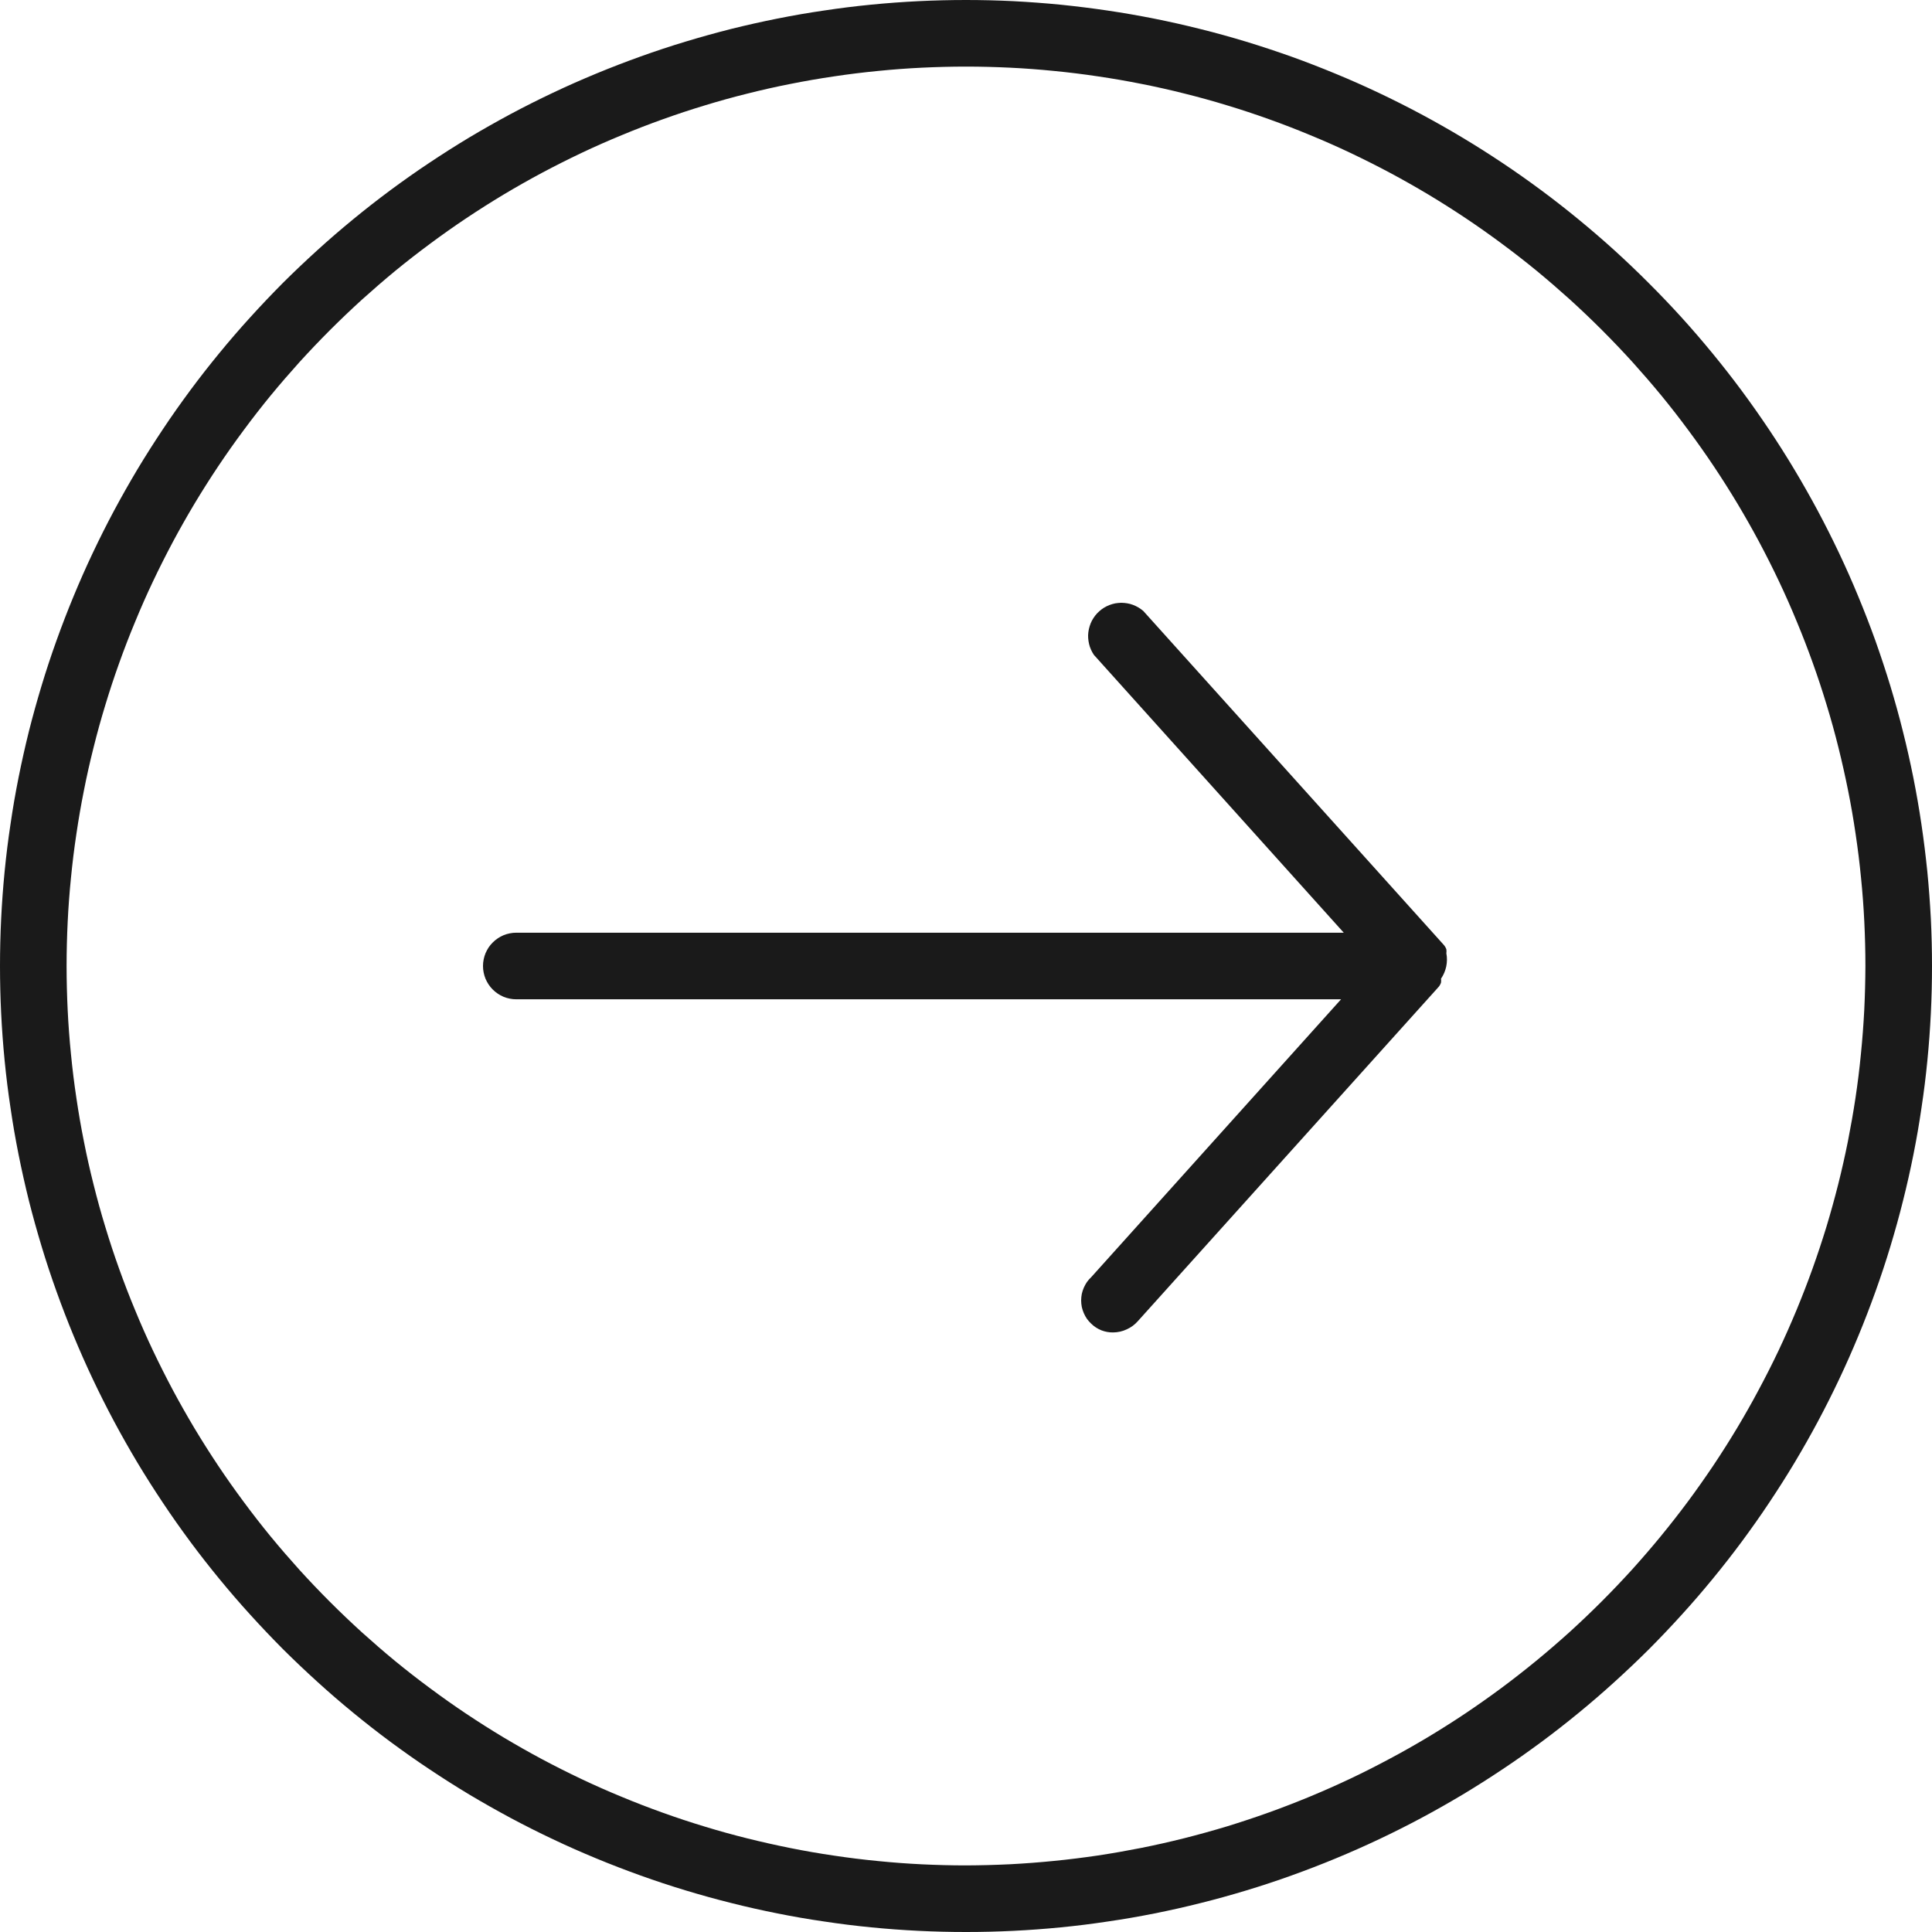 <svg width="30" height="30" viewBox="0 0 30 30" fill="none" xmlns="http://www.w3.org/2000/svg">
<g clip-path="url(#clip0_12_6243)">
<path d="M15 0C14.754 0 14.509 0.006 14.264 0.018C14.019 0.03 13.774 0.048 13.53 0.072C13.285 0.096 13.042 0.126 12.799 0.163C12.556 0.198 12.314 0.24 12.074 0.288C11.833 0.336 11.593 0.39 11.355 0.449C11.117 0.509 10.881 0.575 10.646 0.646C10.411 0.717 10.178 0.794 9.947 0.877C9.716 0.96 9.487 1.048 9.26 1.142C9.033 1.236 8.808 1.335 8.587 1.44C8.365 1.545 8.146 1.655 7.929 1.771C7.713 1.887 7.499 2.008 7.288 2.134C7.078 2.26 6.871 2.392 6.667 2.528C6.462 2.664 6.262 2.806 6.064 2.952C5.867 3.098 5.674 3.249 5.484 3.405C5.294 3.561 5.108 3.721 4.927 3.886C4.745 4.051 4.567 4.22 4.393 4.393C4.22 4.567 4.051 4.745 3.886 4.927C3.721 5.108 3.561 5.294 3.405 5.484C3.249 5.674 3.098 5.867 2.952 6.064C2.806 6.262 2.664 6.462 2.528 6.667C2.392 6.871 2.26 7.078 2.134 7.288C2.008 7.499 1.887 7.713 1.771 7.929C1.655 8.146 1.545 8.365 1.44 8.587C1.335 8.808 1.236 9.033 1.142 9.26C1.048 9.487 0.96 9.716 0.877 9.947C0.794 10.178 0.717 10.411 0.646 10.646C0.575 10.881 0.509 11.117 0.449 11.355C0.39 11.593 0.336 11.833 0.288 12.074C0.24 12.314 0.198 12.556 0.163 12.799C0.126 13.042 0.096 13.285 0.072 13.53C0.048 13.774 0.03 14.019 0.018 14.264C0.006 14.509 0 14.754 0 15C0 15.246 0.006 15.491 0.018 15.736C0.03 15.981 0.048 16.226 0.072 16.47C0.096 16.715 0.126 16.958 0.163 17.201C0.198 17.444 0.24 17.686 0.288 17.926C0.336 18.167 0.39 18.407 0.449 18.645C0.509 18.883 0.575 19.119 0.646 19.354C0.717 19.589 0.794 19.822 0.877 20.053C0.96 20.284 1.048 20.513 1.142 20.74C1.236 20.967 1.335 21.191 1.44 21.413C1.545 21.635 1.655 21.854 1.771 22.071C1.887 22.288 2.008 22.501 2.134 22.712C2.26 22.922 2.392 23.129 2.528 23.333C2.664 23.538 2.806 23.738 2.952 23.936C3.098 24.133 3.249 24.326 3.405 24.516C3.561 24.706 3.721 24.892 3.886 25.073C4.051 25.255 4.22 25.433 4.393 25.607C4.567 25.78 4.745 25.949 4.927 26.114C5.108 26.279 5.294 26.439 5.484 26.595C5.674 26.751 5.867 26.902 6.064 27.048C6.262 27.194 6.462 27.336 6.667 27.472C6.871 27.608 7.078 27.74 7.288 27.866C7.499 27.992 7.713 28.113 7.929 28.229C8.146 28.345 8.365 28.455 8.587 28.56C8.808 28.665 9.033 28.764 9.26 28.858C9.487 28.952 9.716 29.04 9.947 29.123C10.178 29.206 10.411 29.283 10.646 29.354C10.881 29.425 11.117 29.491 11.355 29.55C11.593 29.61 11.833 29.664 12.074 29.712C12.314 29.76 12.556 29.802 12.799 29.837C13.042 29.874 13.285 29.904 13.53 29.928C13.774 29.952 14.019 29.97 14.264 29.982C14.509 29.994 14.754 30 15 30C15.246 30 15.491 29.994 15.736 29.982C15.981 29.97 16.226 29.952 16.47 29.928C16.715 29.904 16.958 29.874 17.201 29.837C17.444 29.802 17.686 29.76 17.926 29.712C18.167 29.664 18.407 29.61 18.645 29.55C18.883 29.491 19.119 29.425 19.354 29.354C19.589 29.283 19.822 29.206 20.053 29.123C20.284 29.04 20.513 28.952 20.74 28.858C20.967 28.764 21.191 28.665 21.413 28.56C21.635 28.455 21.854 28.345 22.071 28.229C22.288 28.113 22.501 27.992 22.712 27.866C22.922 27.74 23.129 27.608 23.333 27.472C23.538 27.336 23.738 27.194 23.936 27.048C24.133 26.902 24.326 26.751 24.516 26.595C24.706 26.439 24.892 26.279 25.073 26.114C25.255 25.949 25.433 25.78 25.607 25.607C25.78 25.433 25.949 25.255 26.114 25.073C26.279 24.892 26.439 24.706 26.595 24.516C26.751 24.326 26.902 24.133 27.048 23.936C27.194 23.738 27.336 23.538 27.472 23.333C27.608 23.129 27.74 22.922 27.866 22.712C27.992 22.501 28.113 22.288 28.229 22.071C28.345 21.854 28.455 21.635 28.56 21.413C28.665 21.191 28.764 20.967 28.858 20.74C28.952 20.513 29.04 20.284 29.123 20.053C29.206 19.822 29.283 19.589 29.354 19.354C29.425 19.119 29.491 18.883 29.55 18.645C29.61 18.407 29.664 18.167 29.712 17.926C29.76 17.686 29.802 17.444 29.837 17.201C29.874 16.958 29.904 16.715 29.928 16.47C29.952 16.226 29.97 15.981 29.982 15.736C29.994 15.491 30 15.246 30 15C30 14.755 29.994 14.509 29.982 14.264C29.969 14.019 29.951 13.774 29.927 13.53C29.902 13.286 29.872 13.042 29.836 12.8C29.8 12.557 29.758 12.315 29.71 12.074C29.662 11.834 29.608 11.594 29.548 11.356C29.489 11.118 29.423 10.882 29.352 10.647C29.28 10.412 29.203 10.179 29.121 9.948C29.038 9.717 28.949 9.488 28.855 9.261C28.762 9.035 28.662 8.81 28.557 8.588C28.452 8.367 28.342 8.148 28.226 7.931C28.11 7.715 27.989 7.501 27.863 7.291C27.737 7.08 27.605 6.873 27.469 6.669C27.332 6.465 27.191 6.264 27.045 6.067C26.899 5.87 26.748 5.677 26.592 5.487C26.436 5.297 26.276 5.111 26.111 4.929C25.946 4.748 25.777 4.57 25.603 4.397C25.43 4.223 25.252 4.054 25.071 3.889C24.889 3.724 24.703 3.564 24.513 3.408C24.323 3.252 24.13 3.101 23.933 2.955C23.736 2.809 23.535 2.667 23.331 2.531C23.127 2.395 22.92 2.263 22.709 2.137C22.499 2.011 22.285 1.89 22.069 1.774C21.852 1.658 21.633 1.548 21.412 1.443C21.19 1.338 20.965 1.238 20.739 1.145C20.512 1.051 20.283 0.962 20.052 0.879C19.821 0.797 19.588 0.72 19.353 0.648C19.118 0.577 18.882 0.511 18.644 0.452C18.406 0.392 18.166 0.338 17.926 0.29C17.685 0.242 17.443 0.2 17.2 0.164C16.958 0.128 16.714 0.098 16.47 0.073C16.226 0.049 15.981 0.031 15.736 0.018C15.491 0.006 15.245 0 15 0ZM15 28.966C14.772 28.966 14.543 28.96 14.315 28.949C14.087 28.938 13.859 28.921 13.631 28.898C13.404 28.876 13.177 28.848 12.951 28.814C12.725 28.781 12.5 28.742 12.275 28.697C12.051 28.652 11.828 28.602 11.607 28.547C11.385 28.492 11.165 28.431 10.946 28.364C10.727 28.298 10.51 28.226 10.295 28.149C10.08 28.072 9.867 27.99 9.656 27.902C9.444 27.815 9.236 27.723 9.029 27.625C8.822 27.527 8.618 27.424 8.417 27.317C8.215 27.209 8.016 27.096 7.82 26.979C7.624 26.861 7.431 26.739 7.241 26.612C7.051 26.485 6.864 26.353 6.681 26.217C6.497 26.081 6.317 25.941 6.14 25.796C5.964 25.651 5.791 25.501 5.621 25.348C5.452 25.194 5.287 25.037 5.125 24.875C4.963 24.713 4.806 24.548 4.652 24.379C4.499 24.209 4.349 24.036 4.204 23.86C4.059 23.683 3.919 23.503 3.783 23.319C3.647 23.136 3.515 22.949 3.388 22.759C3.261 22.569 3.139 22.376 3.021 22.18C2.904 21.984 2.791 21.785 2.683 21.583C2.576 21.382 2.473 21.177 2.375 20.971C2.277 20.764 2.185 20.556 2.098 20.344C2.01 20.133 1.928 19.92 1.851 19.705C1.774 19.49 1.702 19.273 1.636 19.054C1.569 18.835 1.508 18.615 1.453 18.393C1.397 18.172 1.347 17.949 1.303 17.725C1.258 17.5 1.219 17.275 1.186 17.049C1.152 16.823 1.124 16.596 1.102 16.369C1.079 16.141 1.062 15.913 1.051 15.685C1.04 15.457 1.034 15.228 1.034 15C1.034 14.772 1.04 14.543 1.051 14.315C1.062 14.087 1.079 13.859 1.102 13.631C1.124 13.404 1.152 13.177 1.186 12.951C1.219 12.725 1.258 12.5 1.303 12.275C1.347 12.051 1.397 11.828 1.453 11.607C1.508 11.385 1.569 11.165 1.636 10.946C1.702 10.727 1.774 10.51 1.851 10.295C1.928 10.08 2.01 9.867 2.098 9.656C2.185 9.444 2.277 9.236 2.375 9.029C2.473 8.822 2.576 8.618 2.683 8.417C2.791 8.215 2.904 8.016 3.021 7.82C3.139 7.624 3.261 7.431 3.388 7.241C3.515 7.051 3.647 6.864 3.783 6.681C3.919 6.497 4.059 6.317 4.204 6.14C4.349 5.964 4.499 5.791 4.652 5.621C4.806 5.452 4.963 5.287 5.125 5.125C5.287 4.963 5.452 4.806 5.621 4.652C5.791 4.499 5.964 4.349 6.14 4.204C6.317 4.059 6.497 3.919 6.681 3.783C6.864 3.647 7.051 3.515 7.241 3.388C7.431 3.261 7.624 3.139 7.82 3.021C8.016 2.904 8.215 2.791 8.417 2.683C8.618 2.576 8.822 2.473 9.029 2.375C9.236 2.277 9.444 2.185 9.656 2.098C9.867 2.01 10.08 1.928 10.295 1.851C10.51 1.774 10.727 1.702 10.946 1.636C11.165 1.569 11.385 1.508 11.607 1.453C11.828 1.397 12.051 1.347 12.275 1.303C12.5 1.258 12.725 1.219 12.951 1.186C13.177 1.152 13.404 1.124 13.631 1.102C13.859 1.079 14.087 1.062 14.315 1.051C14.543 1.04 14.772 1.034 15 1.034C15.228 1.034 15.457 1.04 15.685 1.051C15.913 1.062 16.141 1.079 16.369 1.102C16.596 1.124 16.823 1.152 17.049 1.186C17.275 1.219 17.5 1.258 17.725 1.303C17.949 1.347 18.172 1.397 18.393 1.453C18.615 1.508 18.835 1.569 19.054 1.636C19.273 1.702 19.49 1.774 19.705 1.851C19.92 1.928 20.133 2.01 20.344 2.098C20.556 2.185 20.764 2.277 20.971 2.375C21.177 2.473 21.382 2.576 21.583 2.683C21.785 2.791 21.984 2.904 22.18 3.021C22.376 3.139 22.569 3.261 22.759 3.388C22.949 3.515 23.136 3.647 23.319 3.783C23.503 3.919 23.683 4.059 23.86 4.204C24.036 4.349 24.209 4.499 24.379 4.652C24.548 4.806 24.713 4.963 24.875 5.125C25.037 5.287 25.194 5.452 25.348 5.621C25.501 5.791 25.651 5.964 25.796 6.14C25.941 6.317 26.081 6.497 26.217 6.681C26.353 6.864 26.485 7.051 26.612 7.241C26.739 7.431 26.861 7.624 26.979 7.82C27.096 8.016 27.209 8.215 27.317 8.417C27.424 8.618 27.527 8.822 27.625 9.029C27.723 9.236 27.815 9.444 27.902 9.656C27.99 9.867 28.072 10.08 28.149 10.295C28.226 10.51 28.298 10.727 28.364 10.946C28.431 11.165 28.492 11.385 28.547 11.607C28.602 11.828 28.652 12.051 28.697 12.275C28.742 12.5 28.781 12.725 28.814 12.951C28.848 13.177 28.876 13.404 28.898 13.631C28.921 13.859 28.938 14.087 28.949 14.315C28.96 14.543 28.966 14.772 28.966 15C28.965 15.228 28.959 15.457 28.948 15.685C28.936 15.913 28.919 16.141 28.896 16.368C28.874 16.596 28.846 16.822 28.812 17.048C28.778 17.274 28.738 17.499 28.694 17.723C28.649 17.947 28.599 18.17 28.543 18.392C28.487 18.613 28.426 18.833 28.36 19.052C28.293 19.27 28.221 19.487 28.144 19.702C28.067 19.917 27.984 20.13 27.897 20.341C27.809 20.552 27.717 20.761 27.619 20.968C27.521 21.174 27.418 21.378 27.31 21.579C27.203 21.781 27.09 21.979 26.973 22.175C26.855 22.371 26.733 22.564 26.606 22.754C26.478 22.944 26.347 23.131 26.211 23.314C26.075 23.497 25.934 23.677 25.789 23.854C25.644 24.031 25.495 24.203 25.342 24.373C25.188 24.542 25.031 24.707 24.869 24.869C24.707 25.031 24.542 25.188 24.373 25.342C24.203 25.495 24.031 25.644 23.854 25.789C23.677 25.934 23.497 26.075 23.314 26.211C23.131 26.347 22.944 26.478 22.754 26.606C22.564 26.733 22.371 26.855 22.175 26.973C21.979 27.09 21.781 27.203 21.579 27.31C21.378 27.418 21.174 27.521 20.968 27.619C20.761 27.717 20.552 27.809 20.341 27.897C20.13 27.984 19.917 28.067 19.702 28.144C19.487 28.221 19.27 28.293 19.052 28.36C18.833 28.426 18.613 28.487 18.392 28.543C18.17 28.599 17.947 28.649 17.723 28.694C17.499 28.738 17.274 28.778 17.048 28.812C16.822 28.845 16.596 28.874 16.368 28.896C16.141 28.919 15.913 28.936 15.685 28.948C15.457 28.959 15.228 28.965 15 28.966Z" fill="#1A1A1A"/>
<path d="M22.459 14.803C22.462 14.783 22.462 14.762 22.459 14.741C22.448 14.71 22.43 14.682 22.407 14.659L17.752 9.486C17.728 9.466 17.703 9.448 17.676 9.432C17.649 9.416 17.621 9.403 17.592 9.392C17.563 9.381 17.533 9.373 17.502 9.368C17.472 9.363 17.441 9.36 17.409 9.36C17.378 9.361 17.348 9.364 17.317 9.369C17.286 9.375 17.257 9.384 17.227 9.395C17.198 9.406 17.171 9.42 17.144 9.436C17.117 9.452 17.093 9.471 17.069 9.492C17.046 9.512 17.025 9.535 17.006 9.559C16.987 9.584 16.97 9.61 16.955 9.638C16.941 9.665 16.929 9.694 16.92 9.724C16.911 9.753 16.904 9.784 16.9 9.815C16.896 9.846 16.895 9.877 16.897 9.907C16.899 9.939 16.904 9.969 16.911 10C16.918 10.03 16.928 10.059 16.941 10.088C16.953 10.116 16.969 10.143 16.986 10.169L20.866 14.483H8.017C7.983 14.483 7.95 14.486 7.916 14.493C7.883 14.499 7.851 14.509 7.819 14.522C7.788 14.535 7.758 14.551 7.73 14.57C7.702 14.589 7.676 14.61 7.652 14.634C7.628 14.658 7.606 14.684 7.587 14.712C7.568 14.741 7.553 14.771 7.539 14.802C7.526 14.833 7.517 14.866 7.51 14.899C7.503 14.932 7.5 14.966 7.5 15C7.5 15.034 7.503 15.067 7.51 15.101C7.517 15.134 7.526 15.166 7.539 15.198C7.553 15.229 7.568 15.259 7.587 15.287C7.606 15.316 7.628 15.342 7.652 15.366C7.676 15.39 7.702 15.411 7.73 15.43C7.758 15.449 7.788 15.465 7.819 15.478C7.851 15.491 7.883 15.501 7.916 15.507C7.95 15.514 7.983 15.517 8.017 15.517H20.824L16.945 19.831C16.92 19.854 16.898 19.88 16.878 19.907C16.859 19.935 16.843 19.965 16.829 19.996C16.816 20.027 16.805 20.059 16.798 20.092C16.792 20.126 16.788 20.159 16.788 20.193C16.788 20.227 16.792 20.261 16.798 20.294C16.805 20.327 16.816 20.359 16.829 20.39C16.843 20.422 16.859 20.451 16.878 20.479C16.898 20.506 16.92 20.532 16.945 20.555C16.99 20.599 17.043 20.633 17.102 20.657C17.161 20.68 17.223 20.691 17.286 20.69C17.36 20.689 17.43 20.673 17.496 20.642C17.563 20.612 17.621 20.569 17.669 20.514L22.324 15.341C22.348 15.317 22.365 15.29 22.376 15.259C22.379 15.238 22.379 15.217 22.376 15.197C22.416 15.139 22.442 15.076 22.457 15.008C22.471 14.94 22.472 14.872 22.459 14.803Z" fill="#1A1A1A"/>
</g>
<defs>
<clipPath id="clip0_12_6243">
<rect width="30" height="30" fill="white"/>
</clipPath>
</defs>
</svg>
